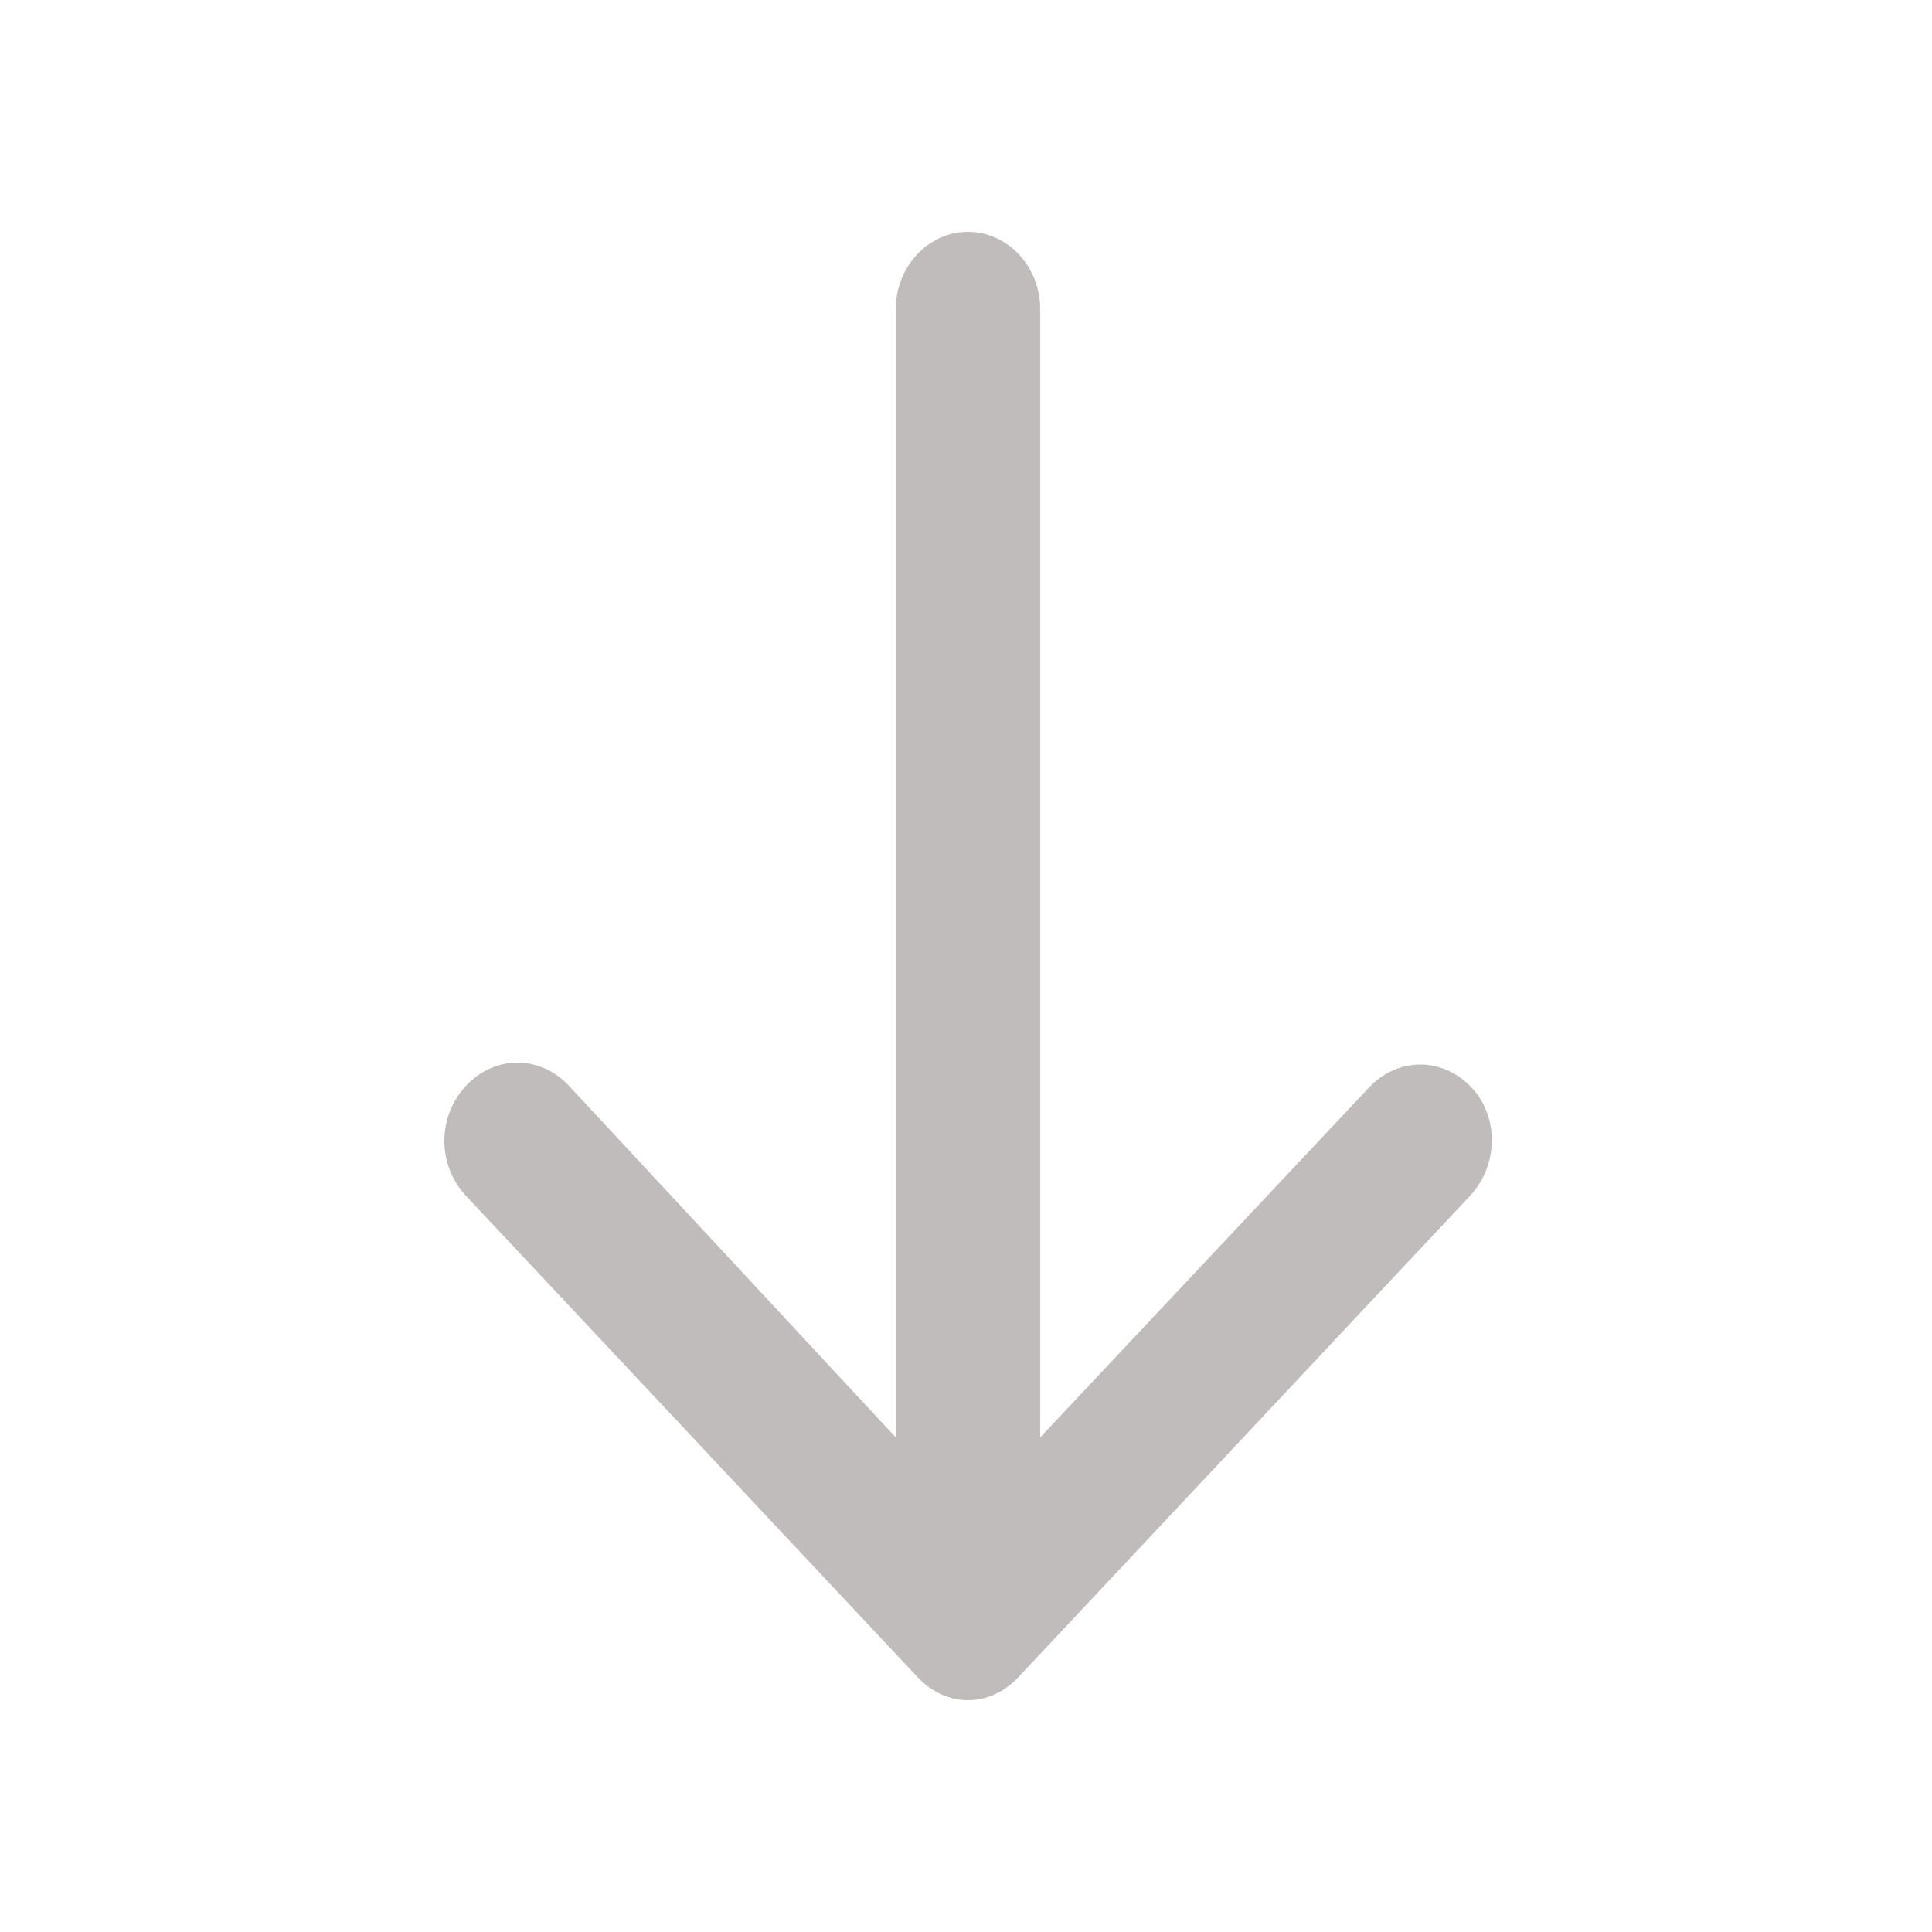 <svg width="100" height="100" viewBox="0 0 100 100" fill="none" xmlns="http://www.w3.org/2000/svg">
<path d="M76.084 61.9L52.72 86.8C51.972 87.6 51.037 88 50.103 88C49.168 88 48.234 87.6 47.486 86.8L24.122 61.9C22.626 60.3 22.626 57.8 24.122 56.2C25.617 54.6 27.953 54.6 29.449 56.2L46.364 74.4V16C46.364 13.8 48.047 12 50.103 12C52.159 12 53.841 13.8 53.841 16V74.4L70.85 56.3C72.346 54.7 74.682 54.7 76.178 56.3C77.579 57.8 77.579 60.3 76.084 61.9Z" fill="#C0BCBC"/>
</svg>
